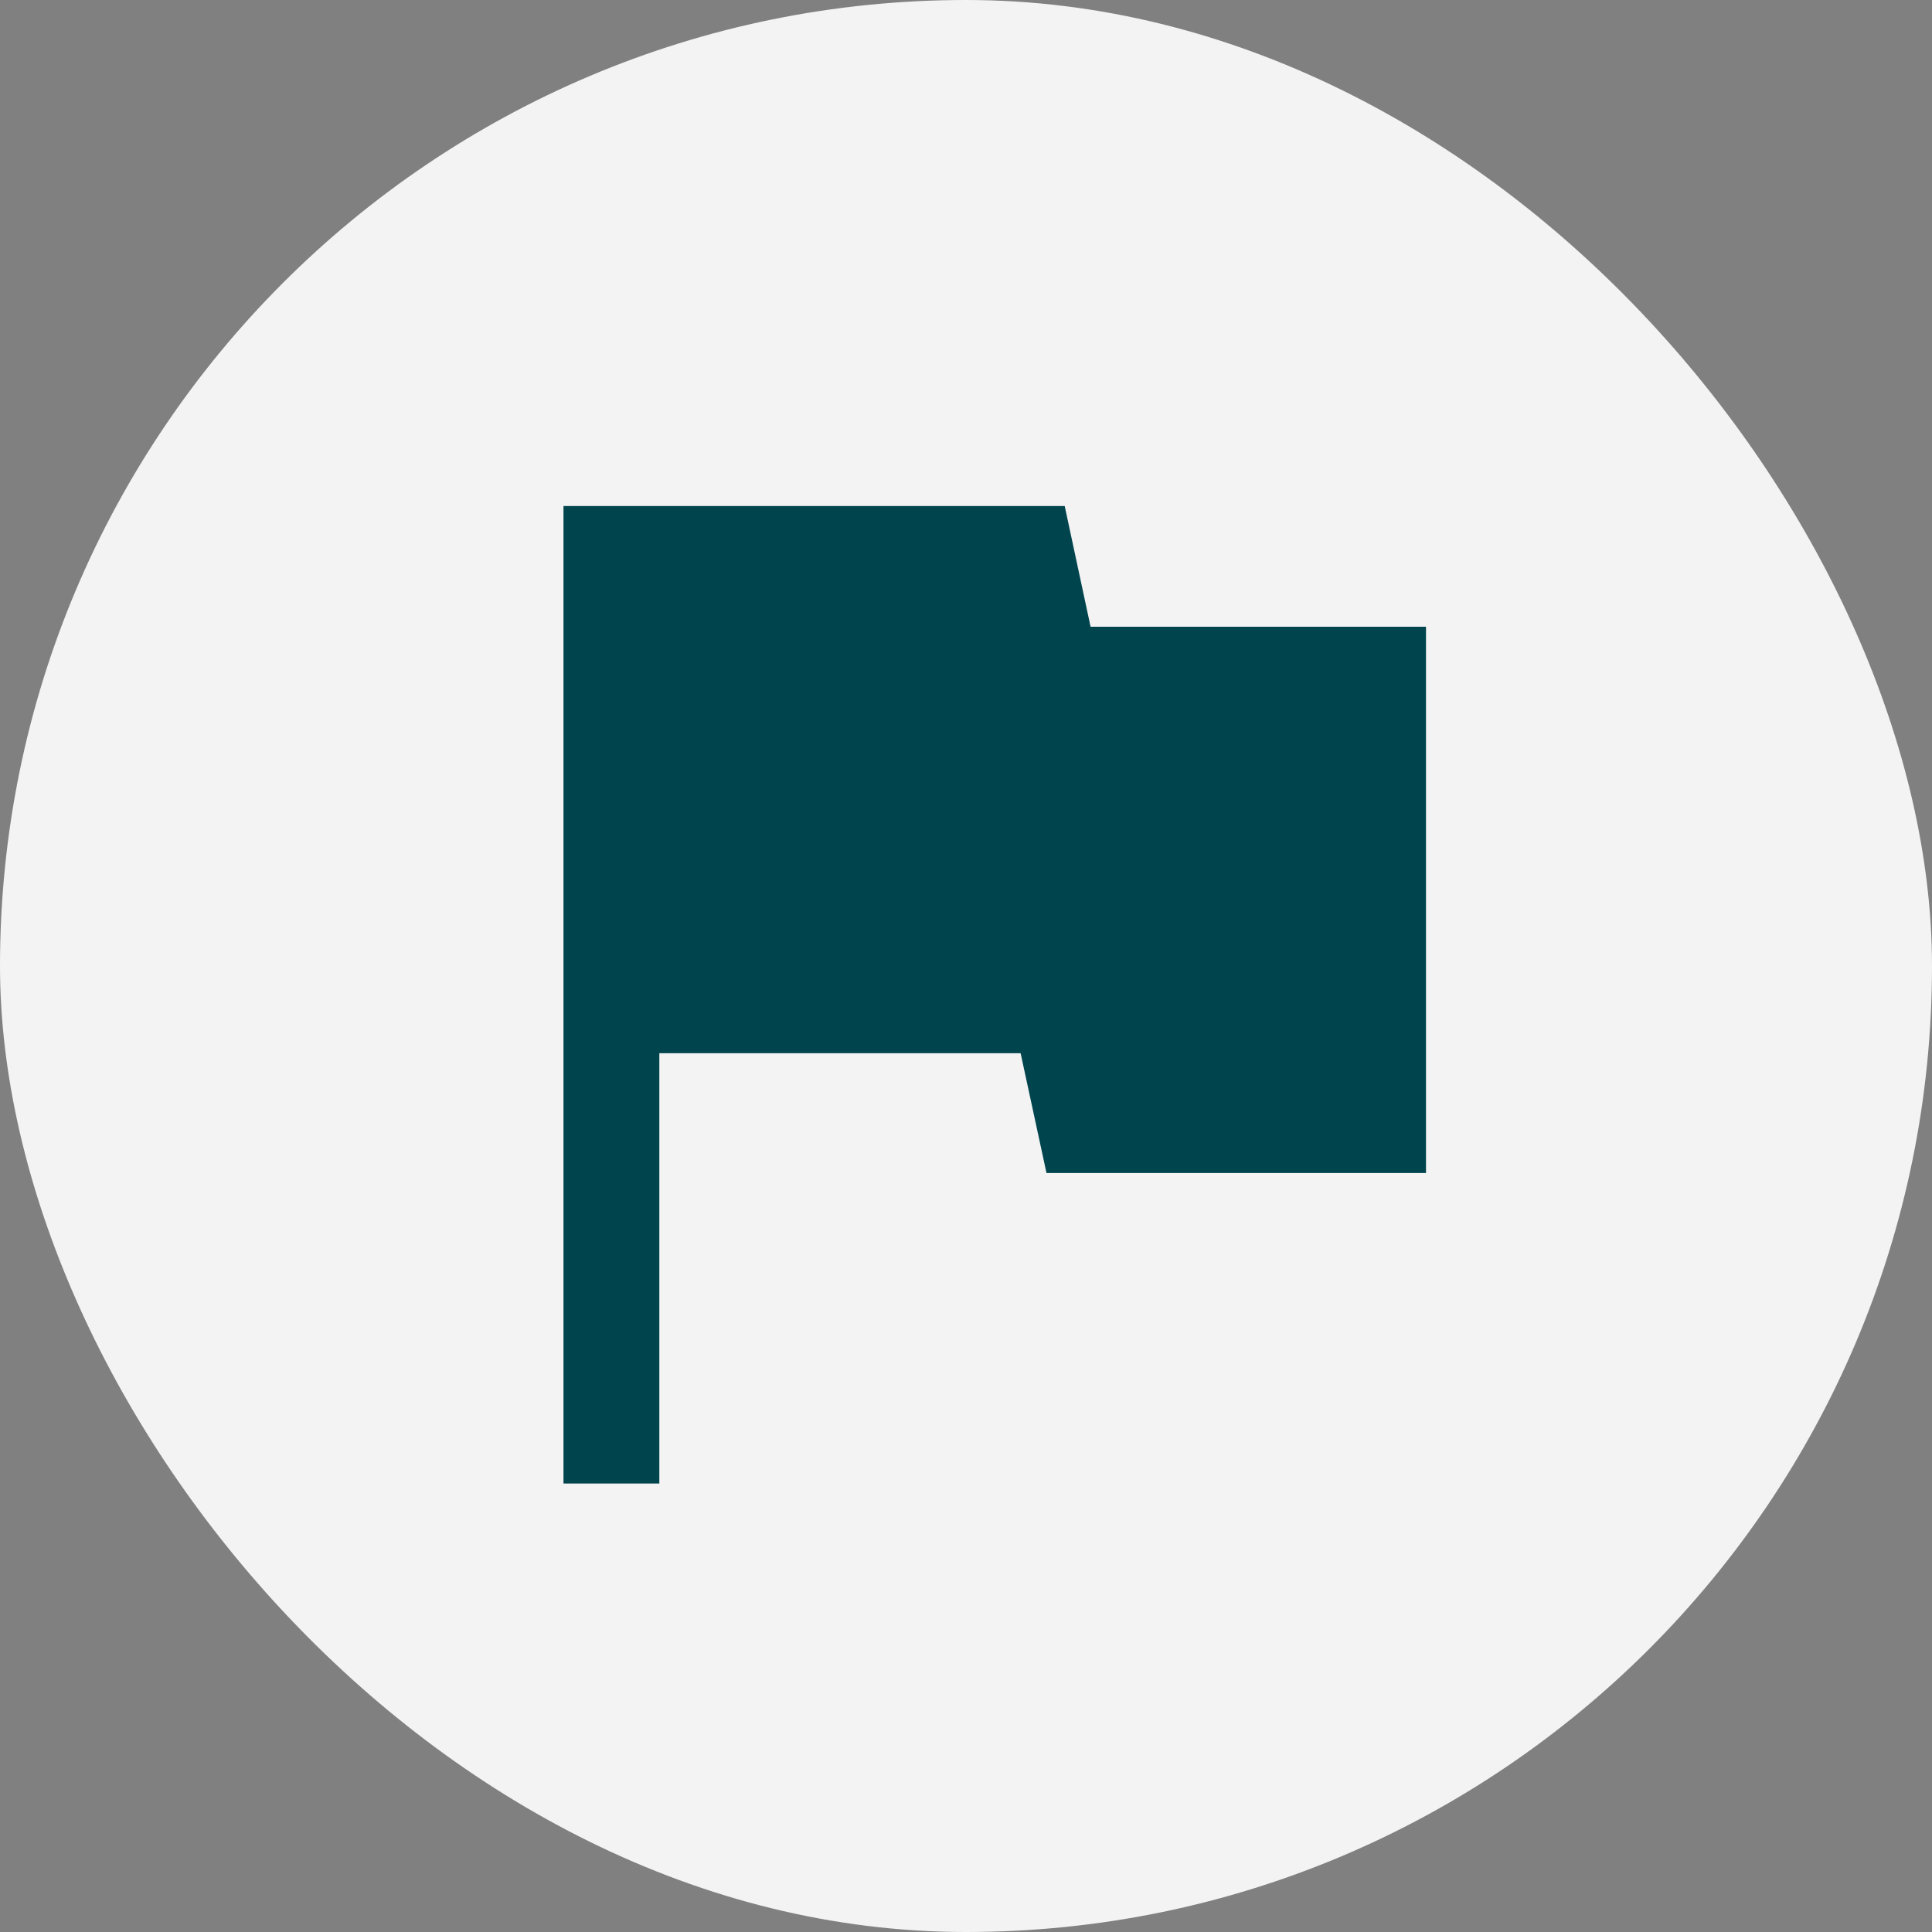 <svg xmlns="http://www.w3.org/2000/svg" width="56" height="56" viewBox="0 0 56 56" fill="none"><rect x="0" y="0" width="56" height="56" fill="#808080" stroke="none"/><rect width="56" height="56" rx="28" fill="#F3F3F3"></rect><mask id="mask0_4119_1479" style="mask-type:alpha" maskUnits="userSpaceOnUse" x="8" y="8" width="40" height="40"><rect x="8" y="8" width="40" height="40" fill="#D9D9D9"></rect></mask><g mask="url(#mask0_4119_1479)"><path d="M16.333 43V14.667H30.861L31.611 18.167H41.333V34H30.333L29.583 30.528H19.111V43H16.333Z" fill="#00454E"></path></g></svg>
